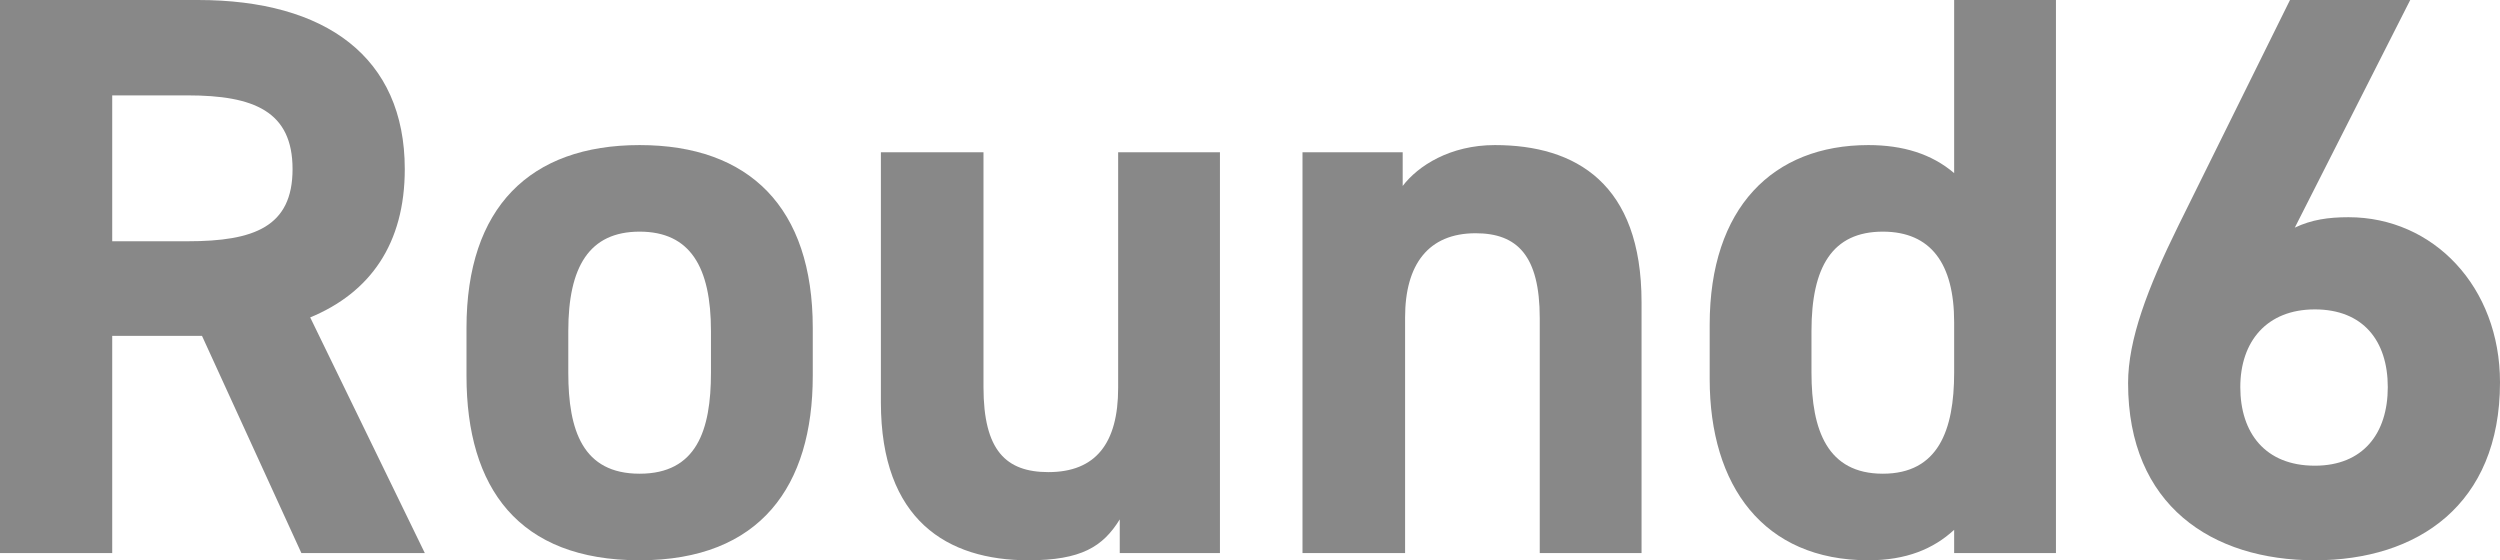 <?xml version="1.0" encoding="UTF-8"?><svg id="_レイヤー_2" xmlns="http://www.w3.org/2000/svg" viewBox="0 0 93.57 20.97"><defs><style>.cls-1{fill:#888;stroke-width:0px;}</style></defs><g id="contents"><path class="cls-1" d="M11.28,20.7l-3.72-8.13h-3.36v8.13H0V0h7.41c4.77,0,7.74,2.13,7.74,6.33,0,2.79-1.29,4.62-3.54,5.55l4.29,8.82h-4.62ZM7.02,9.03c2.49,0,3.93-.54,3.93-2.7s-1.44-2.76-3.93-2.76h-2.82v5.46h2.82Z"/><path class="cls-1" d="M30.42,14.07c0,4.11-1.95,6.9-6.48,6.9s-6.48-2.7-6.48-6.9v-1.8c0-4.5,2.37-6.84,6.48-6.84s6.48,2.34,6.48,6.84v1.8ZM26.61,13.95v-1.56c0-2.4-.78-3.72-2.67-3.72s-2.67,1.32-2.67,3.72v1.56c0,2.16.54,3.78,2.67,3.78s2.67-1.62,2.67-3.78Z"/><path class="cls-1" d="M45.66,20.7h-3.75v-1.26c-.63,1.02-1.44,1.53-3.42,1.53-3.03,0-5.52-1.5-5.52-5.91V5.7h3.84v8.79c0,2.37.84,3.18,2.43,3.18,1.77,0,2.61-1.08,2.61-3.15V5.7h3.81v15Z"/><path class="cls-1" d="M48.75,5.7h3.75v1.26c.57-.75,1.77-1.53,3.45-1.53,3.03,0,5.49,1.44,5.49,5.88v9.39h-3.81v-8.79c0-2.34-.84-3.18-2.4-3.18-1.77,0-2.64,1.17-2.64,3.15v8.82h-3.84V5.7Z"/><path class="cls-1" d="M73.14,0h3.81v20.7h-3.81v-.87c-.78.72-1.8,1.14-3.21,1.14-3.93,0-5.94-2.79-5.94-6.78v-2.04c0-4.38,2.37-6.72,5.94-6.72,1.29,0,2.37.33,3.21,1.05V0ZM73.14,13.95v-1.89c0-2.19-.87-3.39-2.67-3.39-1.89,0-2.67,1.32-2.67,3.72v1.56c0,2.16.6,3.78,2.67,3.78s2.67-1.62,2.67-3.78Z"/><path class="cls-1" d="M85.89,8.52c.63-.3,1.26-.39,2.01-.39,3.18,0,5.67,2.61,5.67,6.18,0,4.59-3.09,6.66-6.93,6.66s-6.99-2.04-6.99-6.63c0-1.62.72-3.54,1.89-5.91l4.17-8.43h4.5l-4.32,8.52ZM86.64,17.43c1.8,0,2.73-1.2,2.73-2.94s-.93-2.91-2.73-2.91-2.79,1.2-2.79,2.91.93,2.94,2.79,2.94Z"/></g></svg>